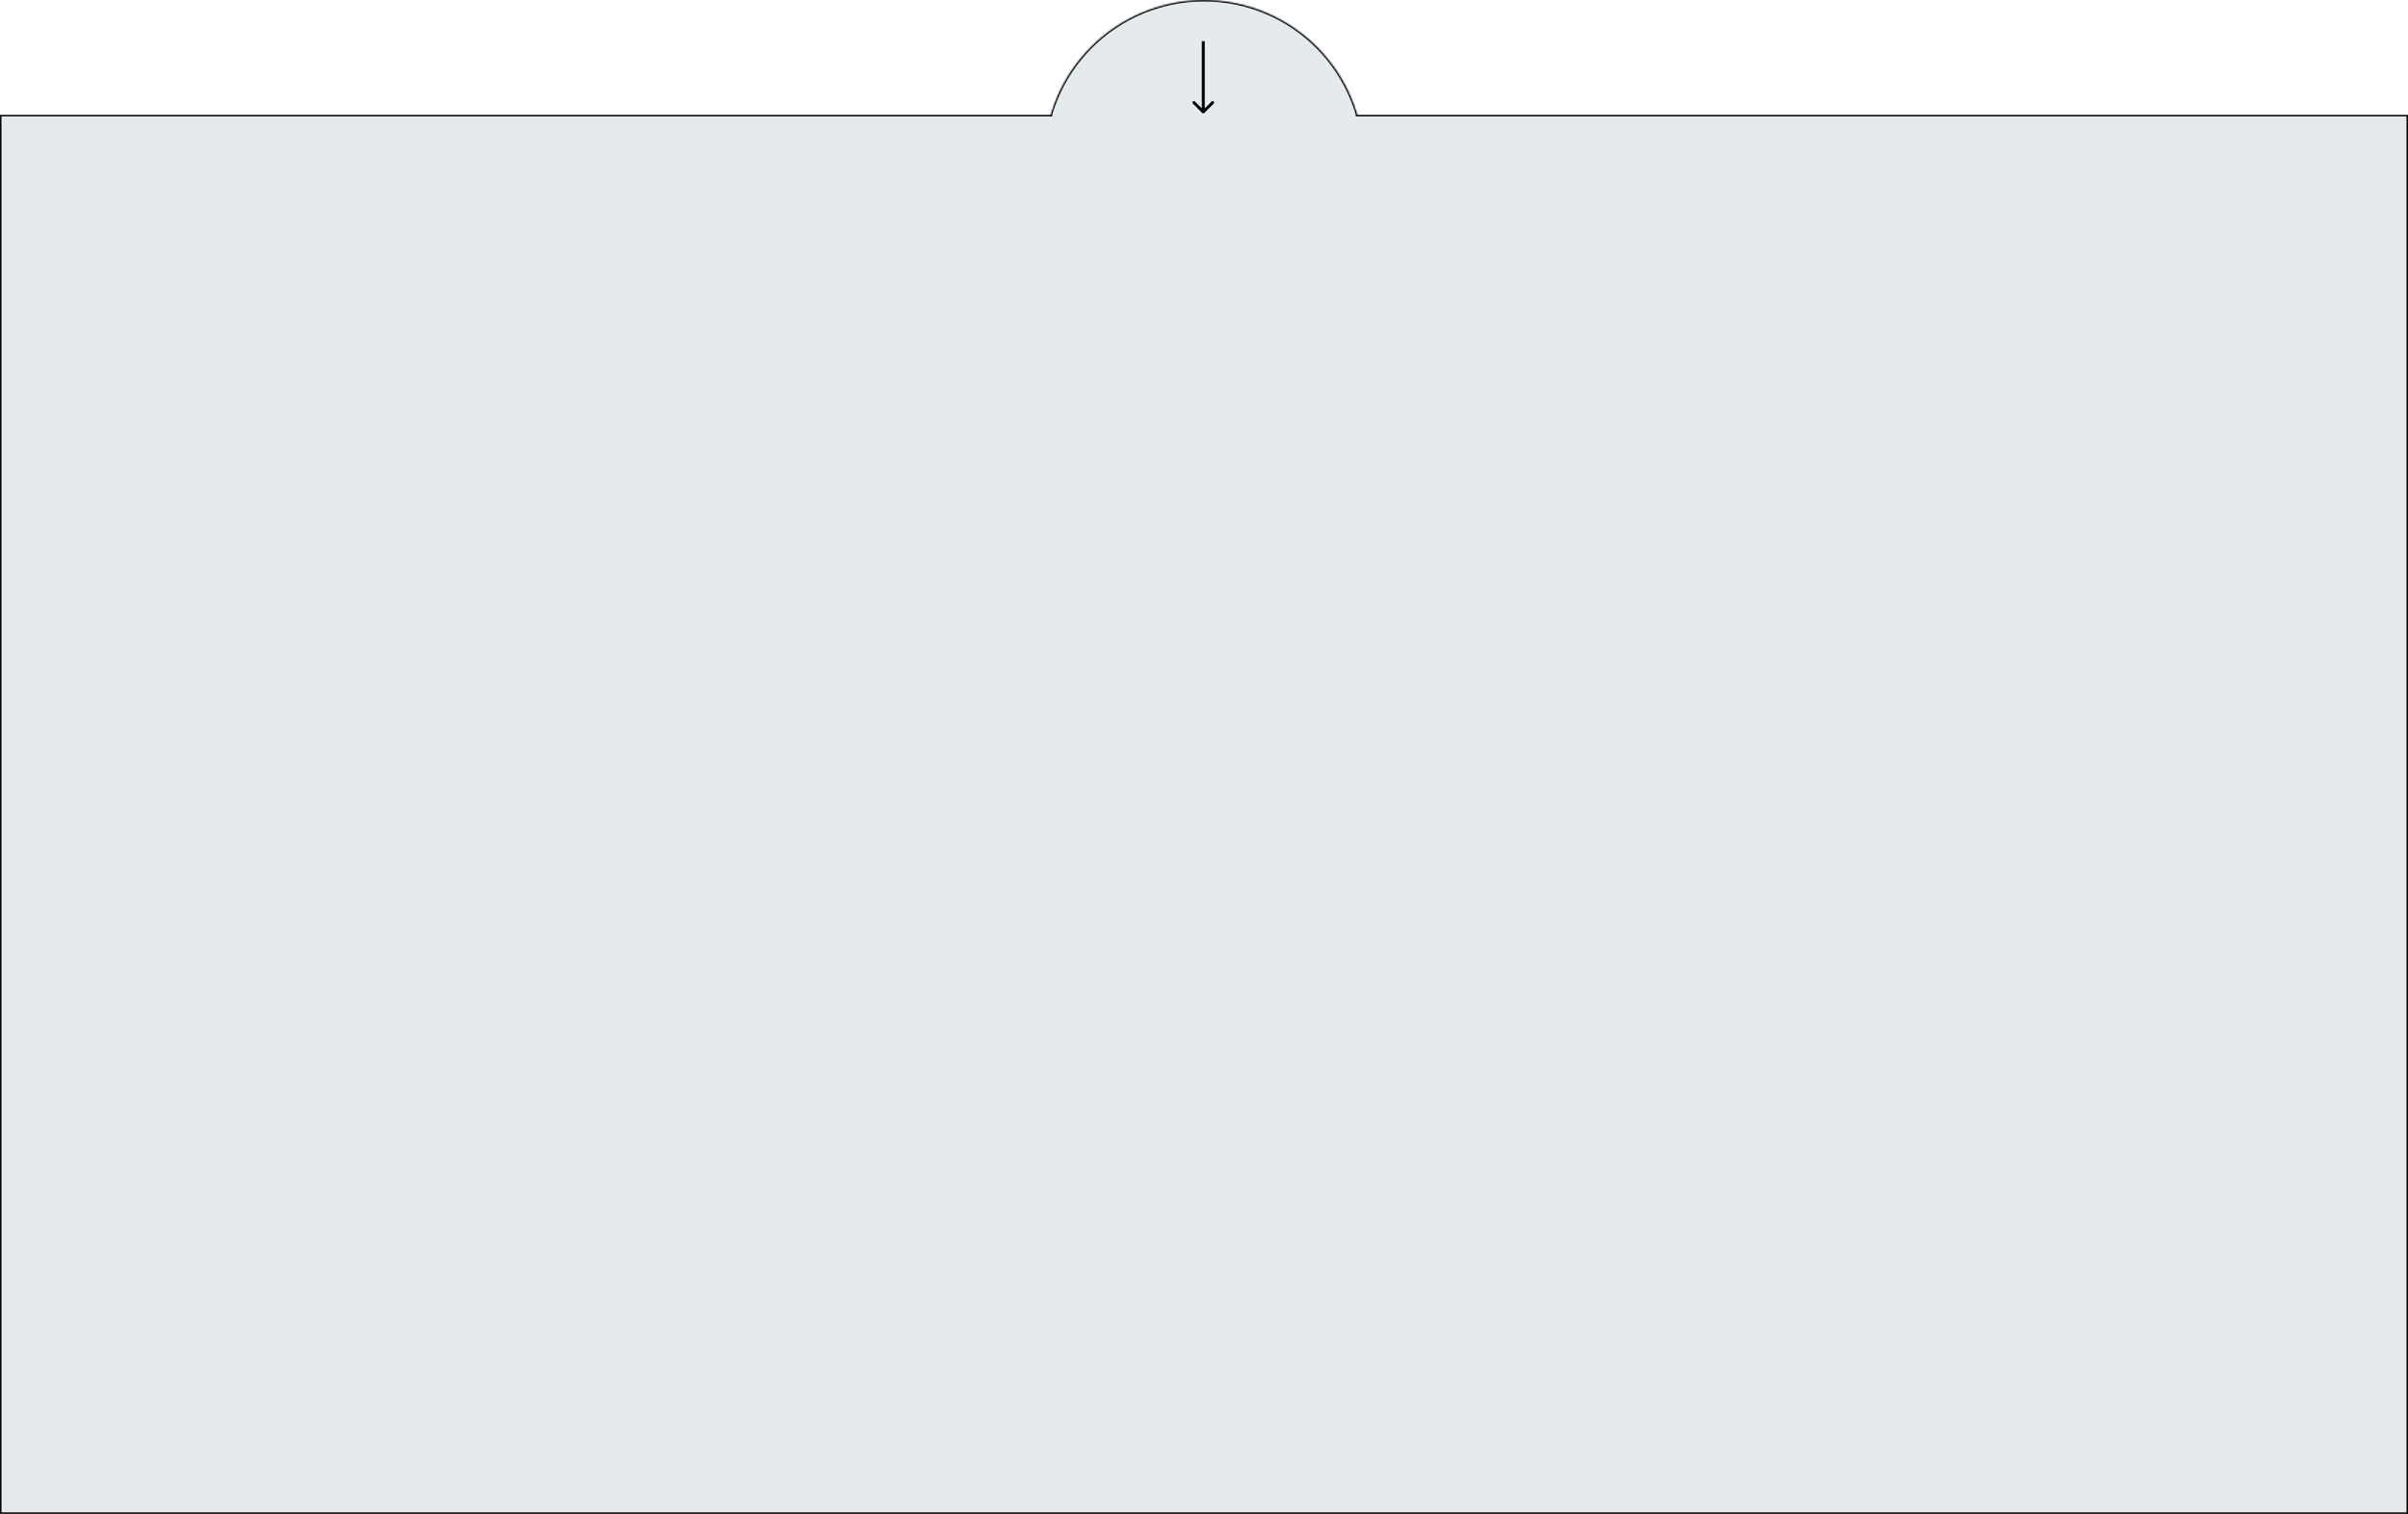 <?xml version="1.0" encoding="UTF-8"?> <svg xmlns="http://www.w3.org/2000/svg" width="1635" height="1028" viewBox="0 0 1635 1028" fill="none"> <mask id="path-1-inside-1_377_613" fill="white"> <path d="M926 108.5C926 79.724 914.569 52.127 894.221 31.779C873.873 11.431 846.276 2.17253e-06 817.5 0C788.724 -2.17253e-06 761.127 11.431 740.779 31.779C720.431 52.127 709 79.724 709 108.5L817.5 108.5H926Z"></path> </mask> <path d="M926 108.5C926 79.724 914.569 52.127 894.221 31.779C873.873 11.431 846.276 2.17253e-06 817.5 0C788.724 -2.17253e-06 761.127 11.431 740.779 31.779C720.431 52.127 709 79.724 709 108.5L817.5 108.5H926Z" fill="#E5EAED" stroke="black" stroke-width="2" mask="url(#path-1-inside-1_377_613)"></path> <rect x="0.5" y="78.5" width="1634" height="949" fill="#E5EAED" stroke="black"></rect> <path d="M926 112.5C926 83.724 914.569 56.127 894.221 35.779C873.873 15.431 846.276 4 817.5 4C788.724 4 761.127 15.431 740.779 35.779C720.431 56.127 709 83.724 709 112.5L817.5 112.5H926Z" fill="#E5EAED"></path> <path d="M816.293 76.707C816.684 77.098 817.317 77.098 817.707 76.707L824.071 70.343C824.462 69.953 824.462 69.32 824.071 68.929C823.681 68.538 823.048 68.538 822.657 68.929L817 74.586L811.343 68.929C810.953 68.538 810.32 68.538 809.929 68.929C809.539 69.32 809.539 69.953 809.929 70.343L816.293 76.707ZM816 28L816 76L818 76L818 28L816 28Z" fill="black"></path> </svg> 